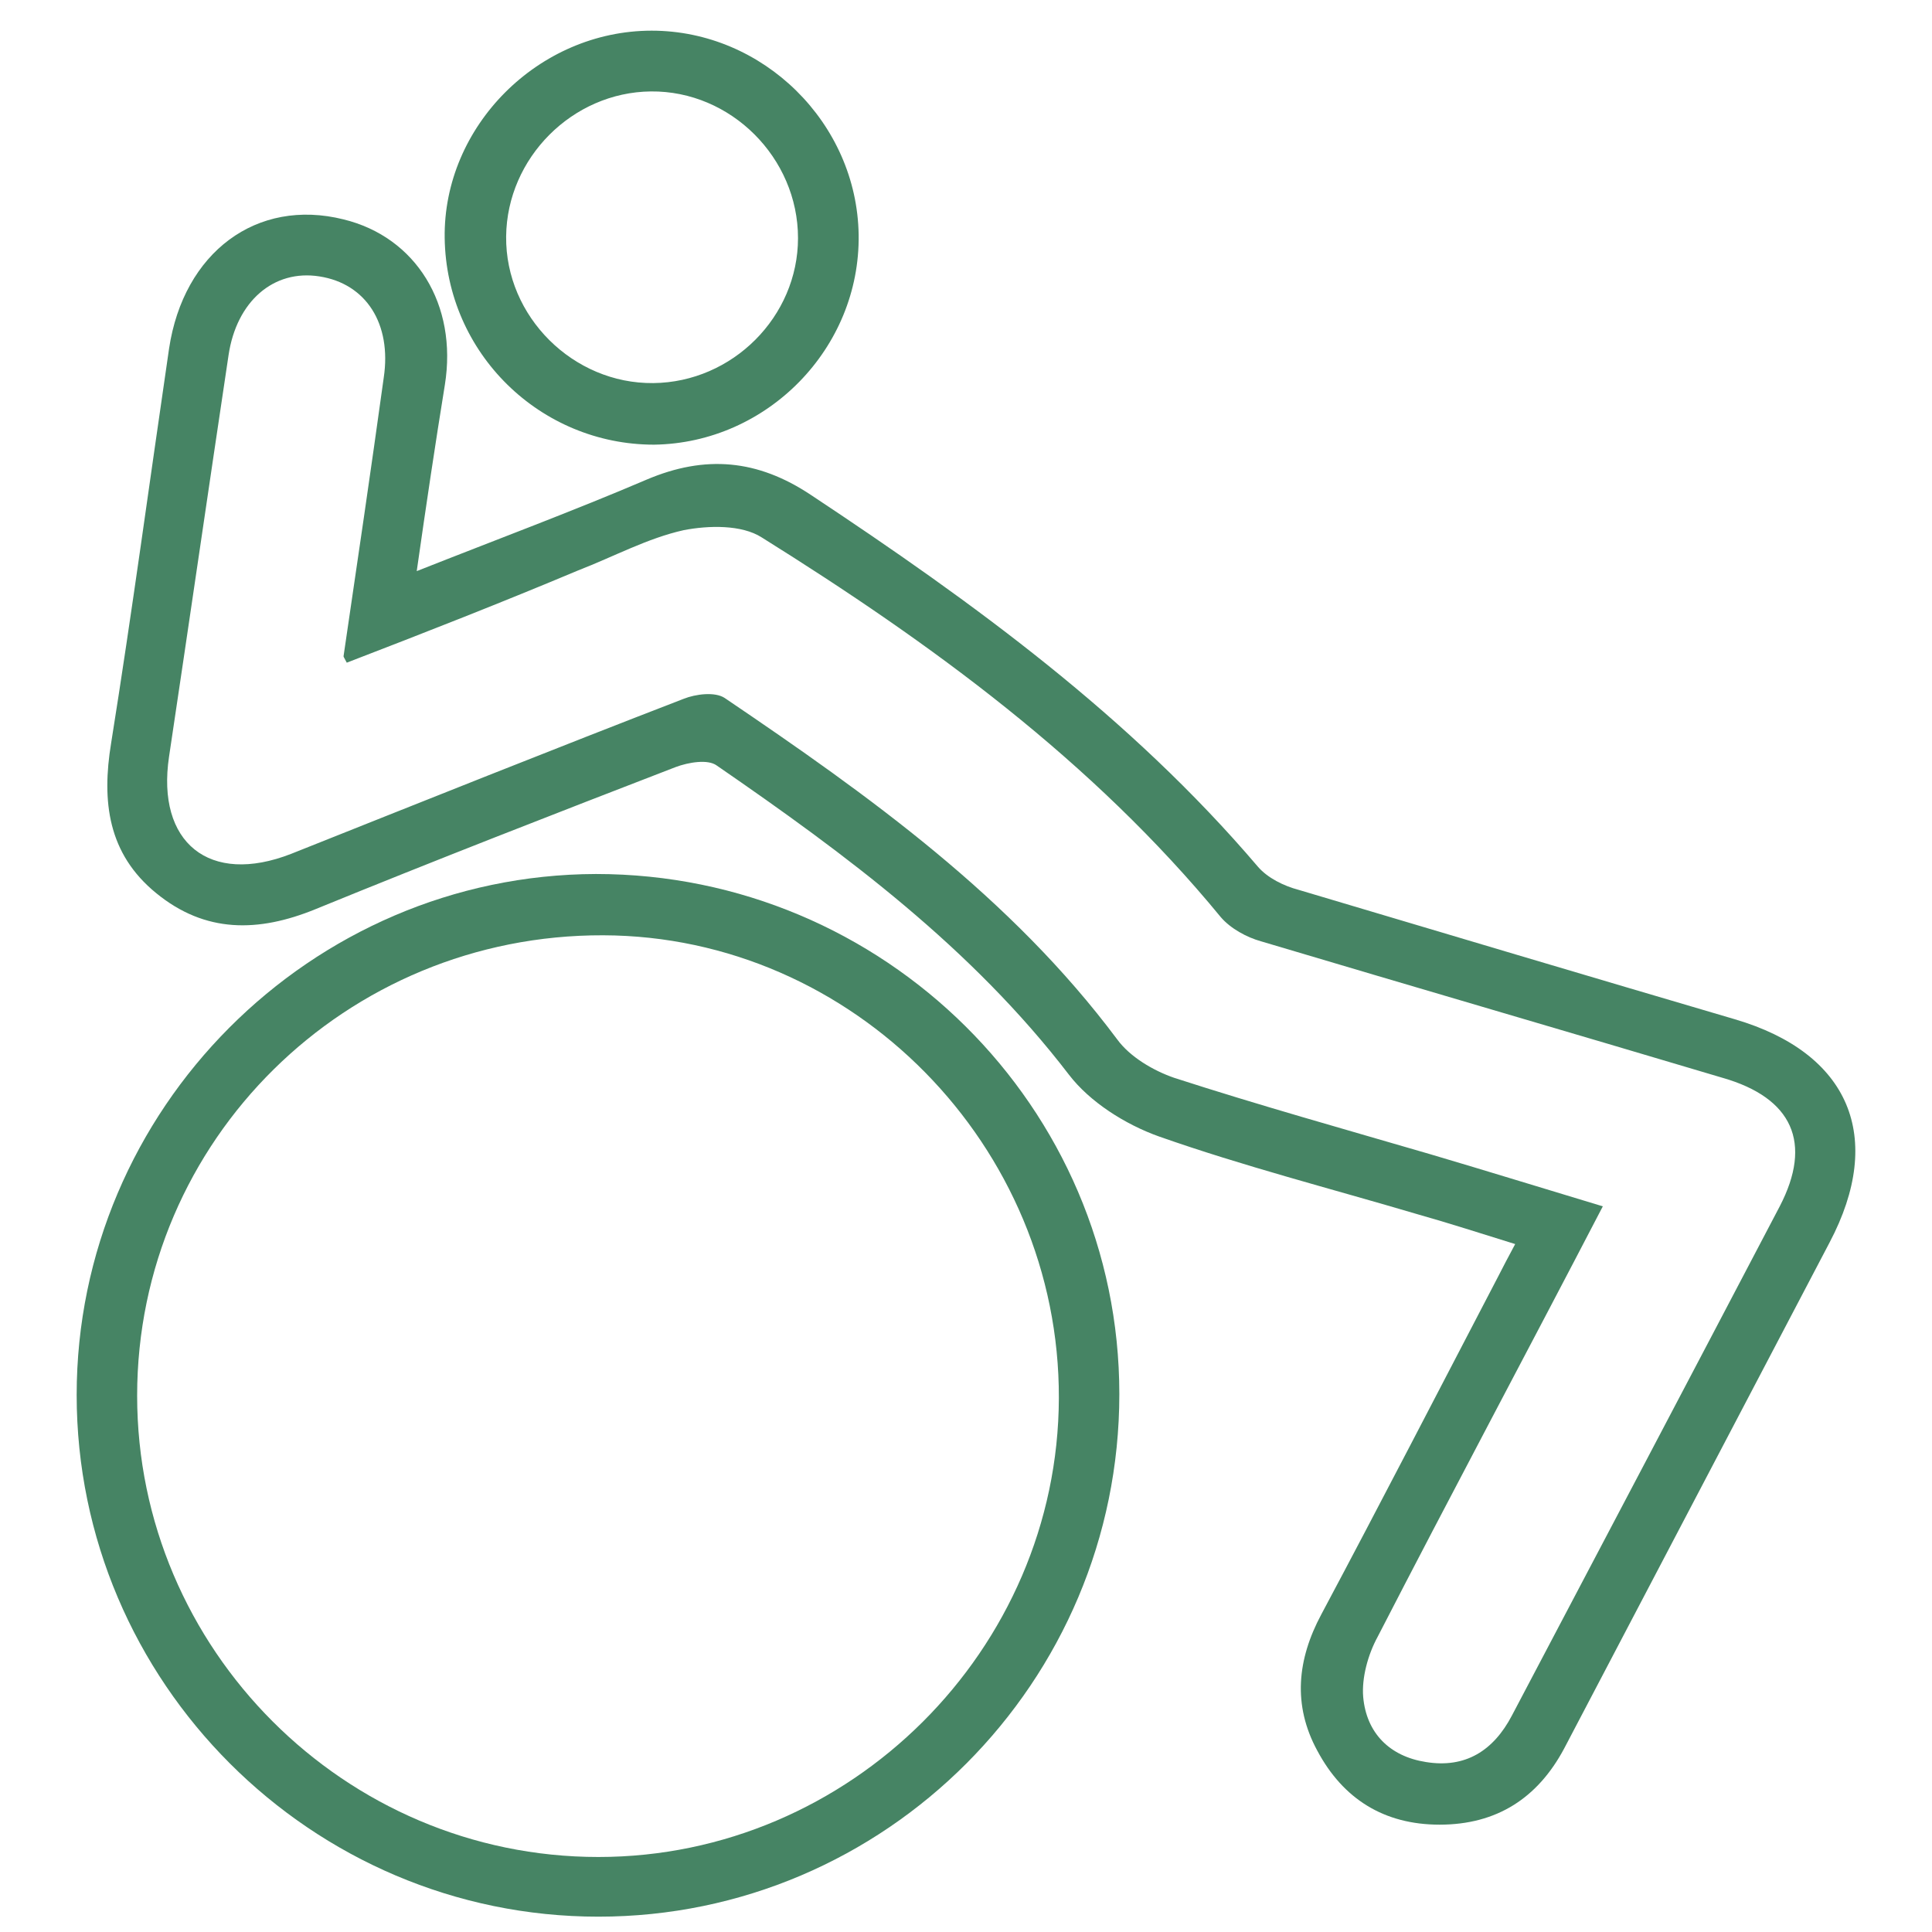 <svg width="126" height="126" viewBox="0 0 126 126" fill="none" xmlns="http://www.w3.org/2000/svg">
<path d="M27.178 37.247C32.474 35.152 37.404 33.319 42.177 31.277C46.005 29.653 49.414 29.968 52.875 32.272C63.469 39.29 73.695 46.727 82.034 56.52C82.663 57.253 83.712 57.777 84.709 58.039C94.201 60.867 103.693 63.695 113.133 66.471C120.632 68.67 122.94 74.169 119.321 81.03C113.552 92.028 107.784 103.027 102.015 114.025C100.284 117.272 97.61 119 93.886 119C90.267 119 87.593 117.324 85.915 114.182C84.289 111.197 84.604 108.211 86.177 105.279C90.058 97.999 93.834 90.667 97.662 83.335C97.977 82.706 98.344 82.025 98.816 81.135C96.613 80.454 94.515 79.773 92.47 79.197C86.806 77.521 81.09 76.055 75.583 74.117C73.381 73.332 71.073 71.865 69.71 70.085C63.364 61.81 55.183 55.734 46.739 49.921C46.162 49.502 44.904 49.712 44.065 50.026C36.198 53.064 28.384 56.101 20.57 59.296C16.846 60.815 13.385 60.867 10.186 58.248C7.039 55.682 6.62 52.278 7.249 48.455C8.613 39.918 9.766 31.329 11.025 22.74C11.969 16.456 16.741 12.894 22.405 14.308C27.125 15.46 29.852 19.86 29.013 25.097C28.384 28.972 27.807 32.848 27.178 37.247ZM22.615 43.218C22.458 42.903 22.405 42.851 22.405 42.799C23.297 36.724 24.188 30.701 25.027 24.625C25.552 21.117 23.874 18.498 20.832 18.027C17.843 17.555 15.43 19.65 14.906 23.159C13.595 31.905 12.336 40.599 11.025 49.345C10.186 54.949 13.647 57.777 18.997 55.682C27.545 52.278 36.041 48.874 44.589 45.574C45.376 45.26 46.634 45.103 47.264 45.522C56.703 51.911 65.934 58.51 72.856 67.78C73.695 68.932 75.216 69.823 76.58 70.294C82.086 72.075 87.698 73.646 93.257 75.269C96.98 76.369 100.704 77.521 104.532 78.674C99.55 88.258 94.62 97.475 89.848 106.745C89.219 107.897 88.799 109.416 88.904 110.673C89.114 113.03 90.635 114.548 92.995 114.915C95.564 115.334 97.4 114.182 98.606 111.877C104.427 100.827 110.249 89.776 116.07 78.674C118.22 74.536 116.909 71.603 112.346 70.294C102.33 67.309 92.26 64.376 82.244 61.391C81.3 61.129 80.251 60.553 79.621 59.819C71.23 49.607 60.742 41.961 49.676 35.048C48.365 34.21 46.215 34.262 44.589 34.576C42.229 35.1 40.026 36.304 37.719 37.195C32.737 39.29 27.65 41.28 22.615 43.218Z" fill="#468464"/>
<path d="M73 90.921C73 109.696 57.749 125 39.026 125C20.304 125 5 109.696 5 90.974C5 72.356 20.251 57.053 38.868 57C57.644 57 73 72.199 73 90.921ZM69.056 91.184C69.108 74.723 55.645 61.05 39.342 60.997C22.565 60.944 8.944 74.355 8.944 91.026C8.944 107.54 22.46 121.108 39.026 121.108C55.435 121.108 69.003 107.592 69.056 91.184Z" fill="#468464"/>
<path d="M42.5 2C49.777 2 55.893 8.023 55.999 15.315C56.104 22.712 50.04 28.894 42.658 29C35.223 29 29.107 23.029 29.001 15.526C28.896 8.235 35.118 2 42.5 2ZM42.447 5.963C37.333 6.016 33.062 10.296 33.009 15.421C32.956 20.652 37.385 25.037 42.605 24.984C47.773 24.931 52.044 20.652 52.044 15.526C52.044 10.296 47.667 5.91 42.447 5.963Z" fill="#468464"/>
</svg>
